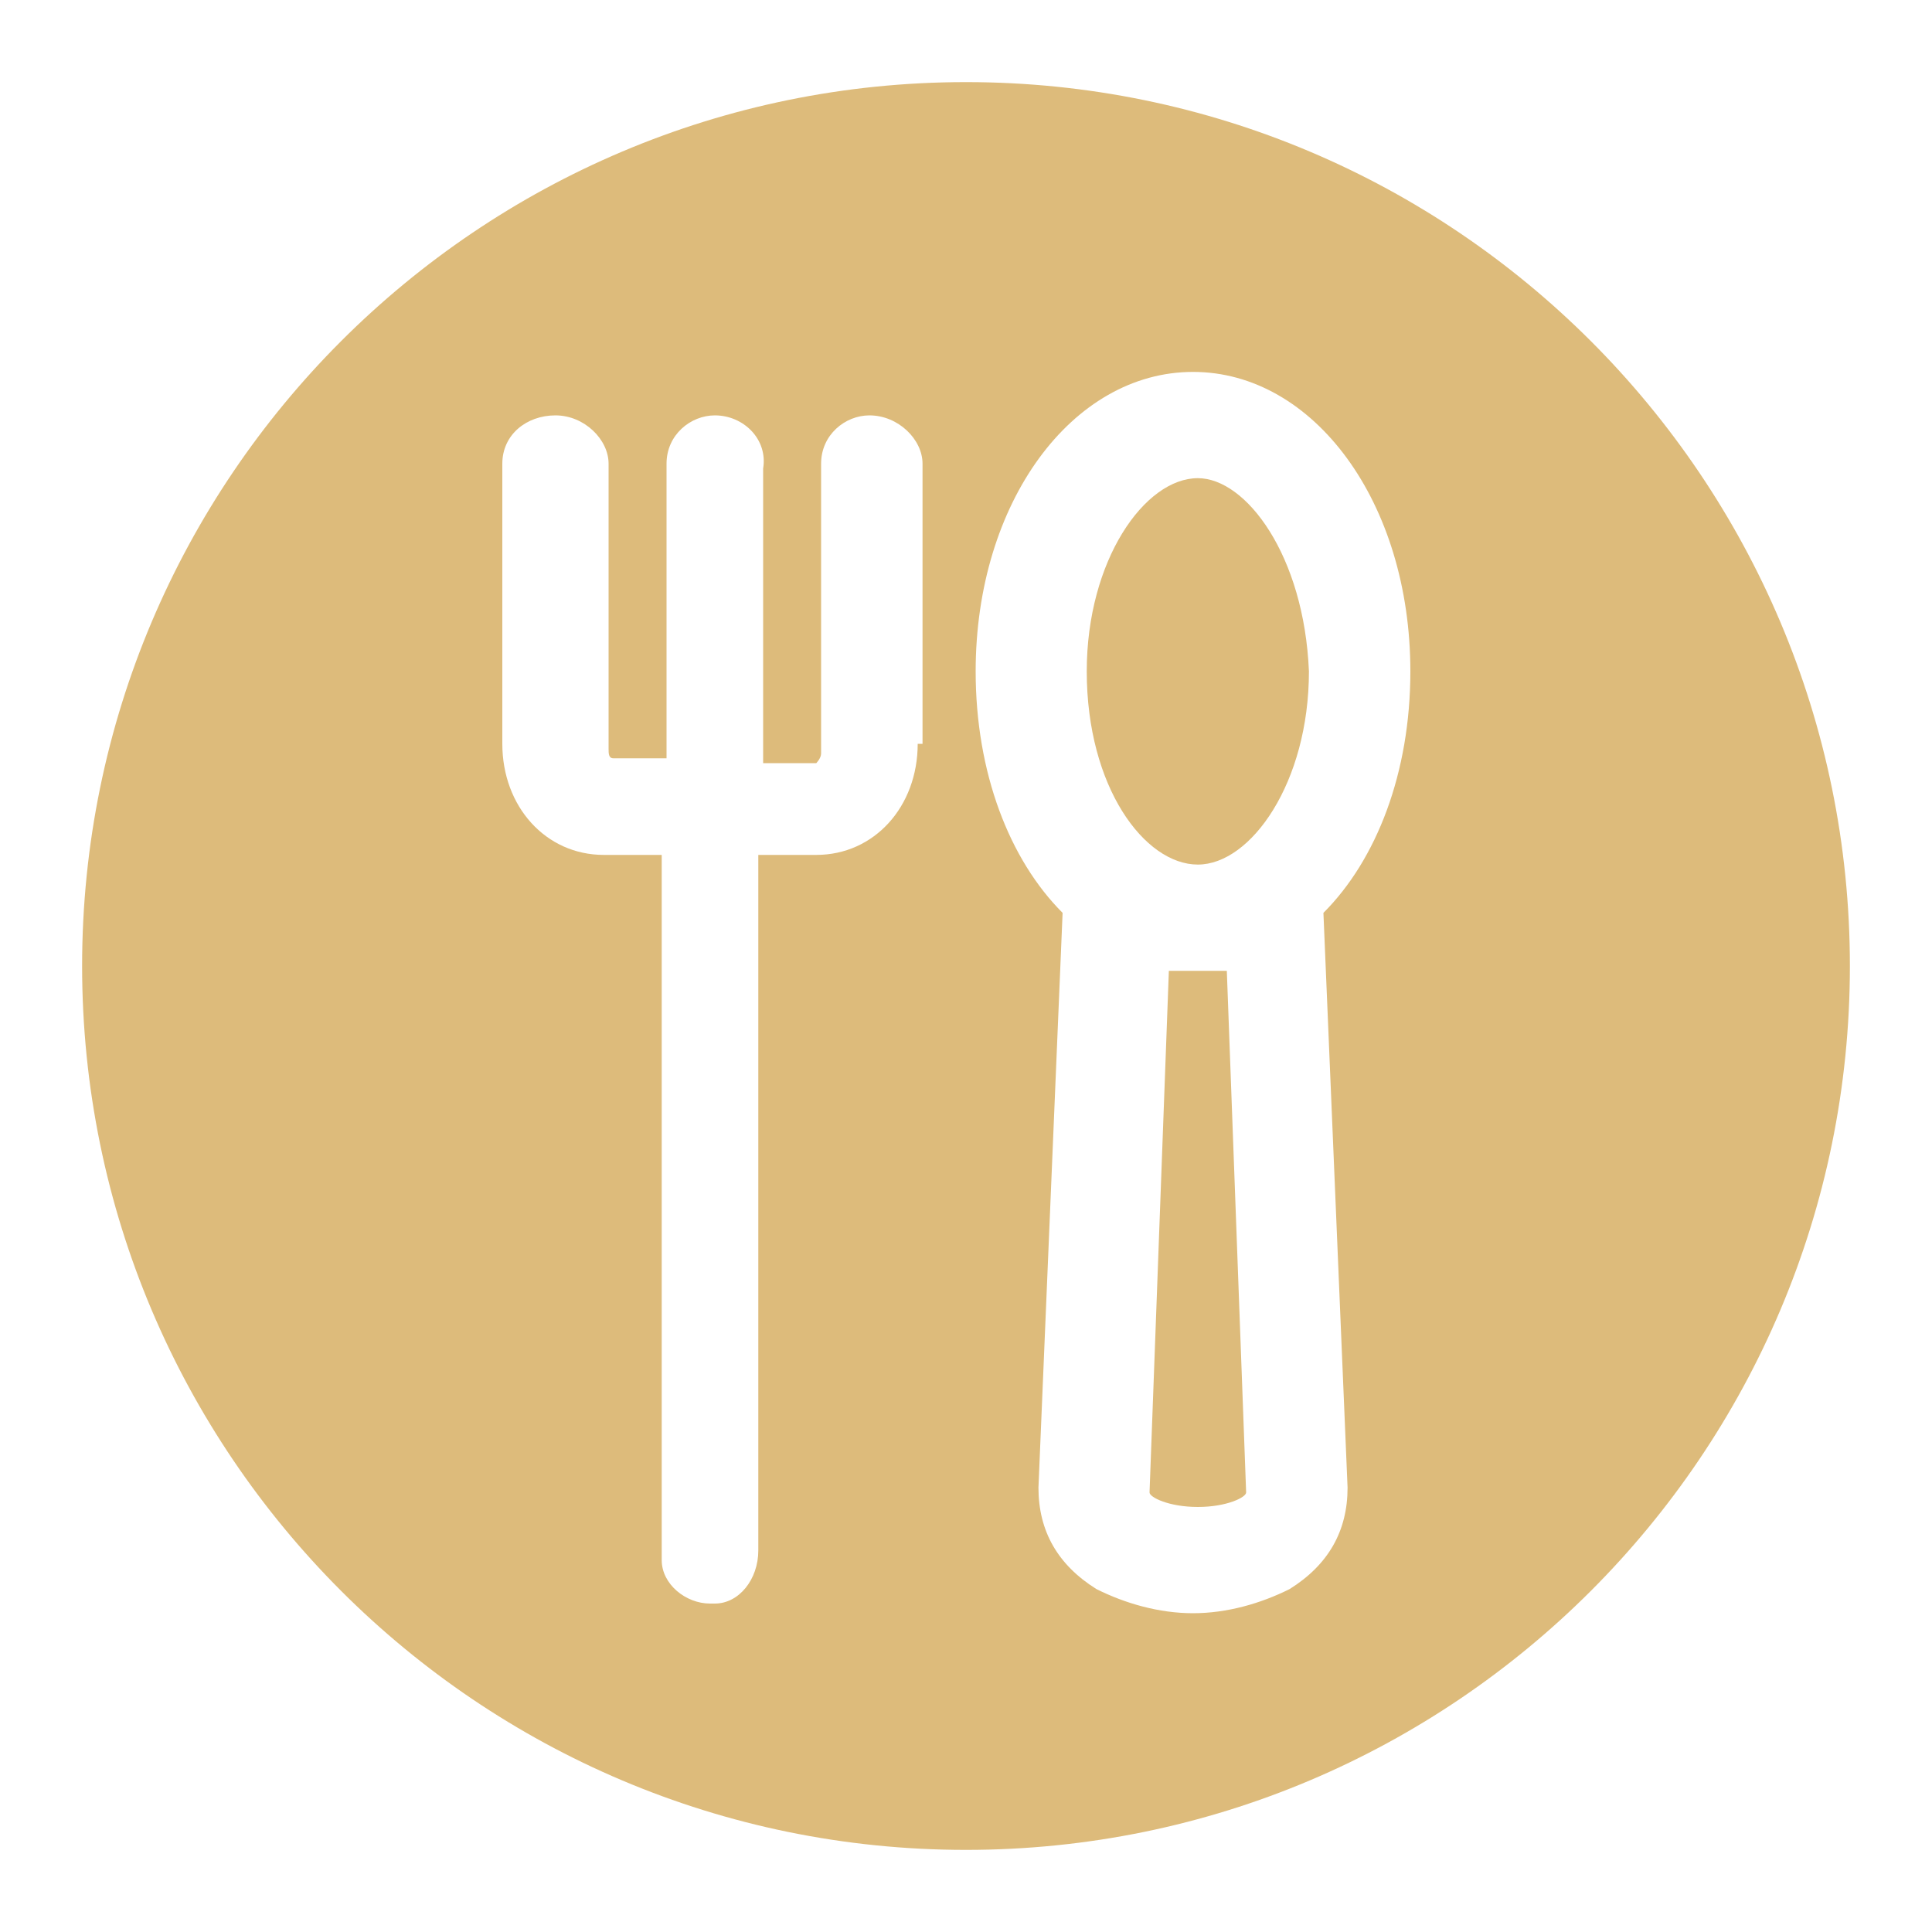 <?xml version="1.0" encoding="UTF-8"?> <!-- Generator: Adobe Illustrator 18.0.0, SVG Export Plug-In . SVG Version: 6.00 Build 0) --> <svg xmlns="http://www.w3.org/2000/svg" xmlns:xlink="http://www.w3.org/1999/xlink" version="1.1" x="0px" y="0px" width="40px" height="40px" viewBox="0 0 40 40" xml:space="preserve"> <g id="Capa_1"> </g> <g id="Capa_2"> <g> <path fill="none" d="M24.8,7.7c-2.5,0-4.5,2.7-4.5,6.2c0,2.1,0.7,3.9,1.8,5l-0.5,11.9c0,0.9,0.4,1.6,1.2,2.1 c0.6,0.3,1.3,0.5,2,0.5c0.7,0,1.4-0.2,2-0.5c0.8-0.5,1.2-1.2,1.2-2.1l-0.5-11.9c1.1-1.1,1.8-2.9,1.8-5 C29.2,10.4,27.3,7.7,24.8,7.7z M25.8,30.9c0,0.1-0.4,0.3-1,0.3h0c-0.6,0-1-0.2-1-0.3c0,0,0,0,0,0l0.4-10.8c0.2,0,0.4,0,0.6,0 c0.2,0,0.4,0,0.6,0L25.8,30.9C25.8,30.9,25.8,30.9,25.8,30.9z M24.8,18c-1.1,0-2.3-1.7-2.3-4c0-2.4,1.2-4,2.3-4s2.3,1.7,2.3,4 C27,16.3,25.8,18,24.8,18z"></path> <path fill="#DDBB7B" d="M20,1.7C9.9,1.7,1.7,9.9,1.7,20S9.9,38.3,20,38.3S38.3,30.1,38.3,20S30.1,1.7,20,1.7z M19,15.4 c0,1.3-0.9,2.3-2.1,2.3h-1.2c0,7,0,13.9,0,14.4c0,0.6-0.4,1.1-0.9,1.1c0,0-0.1,0-0.1,0c-0.5,0-1-0.4-1-0.9c0-0.2,0-7,0-14.6h-1.2 c-1.2,0-2.1-1-2.1-2.3V9.6c0-0.6,0.5-1,1.1-1c0.6,0,1.1,0.5,1.1,1v5.9c0,0.1,0,0.2,0.1,0.2h1.1l0-6.1c0-0.6,0.5-1,1-1h0 c0.6,0,1.1,0.5,1,1.1l0,6.1h1.1c0,0,0.1-0.1,0.1-0.2V9.6c0-0.6,0.5-1,1-1c0.6,0,1.1,0.5,1.1,1V15.4z M27.9,30.8 c0,0.9-0.4,1.6-1.2,2.1c-0.6,0.3-1.3,0.5-2,0.5c-0.7,0-1.4-0.2-2-0.5c-0.8-0.5-1.2-1.2-1.2-2.1L22,18.9c-1.1-1.1-1.8-2.9-1.8-5 c0-3.5,2-6.2,4.5-6.2c2.5,0,4.5,2.7,4.5,6.2c0,2.1-0.7,3.9-1.8,5L27.9,30.8z"></path> <path fill="#DDBB7B" d="M24.8,20.1c-0.2,0-0.4,0-0.6,0l-0.4,10.8c0,0,0,0,0,0c0,0.1,0.4,0.3,1,0.3h0c0.6,0,1-0.2,1-0.3 c0,0,0,0,0,0l-0.4-10.8C25.1,20.1,24.9,20.1,24.8,20.1z"></path> <path fill="#DDBB7B" d="M24.8,9.9c-1.1,0-2.3,1.7-2.3,4c0,2.4,1.2,4,2.3,4s2.3-1.7,2.3-4C27,11.5,25.8,9.9,24.8,9.9z"></path> </g> </g> </svg> 